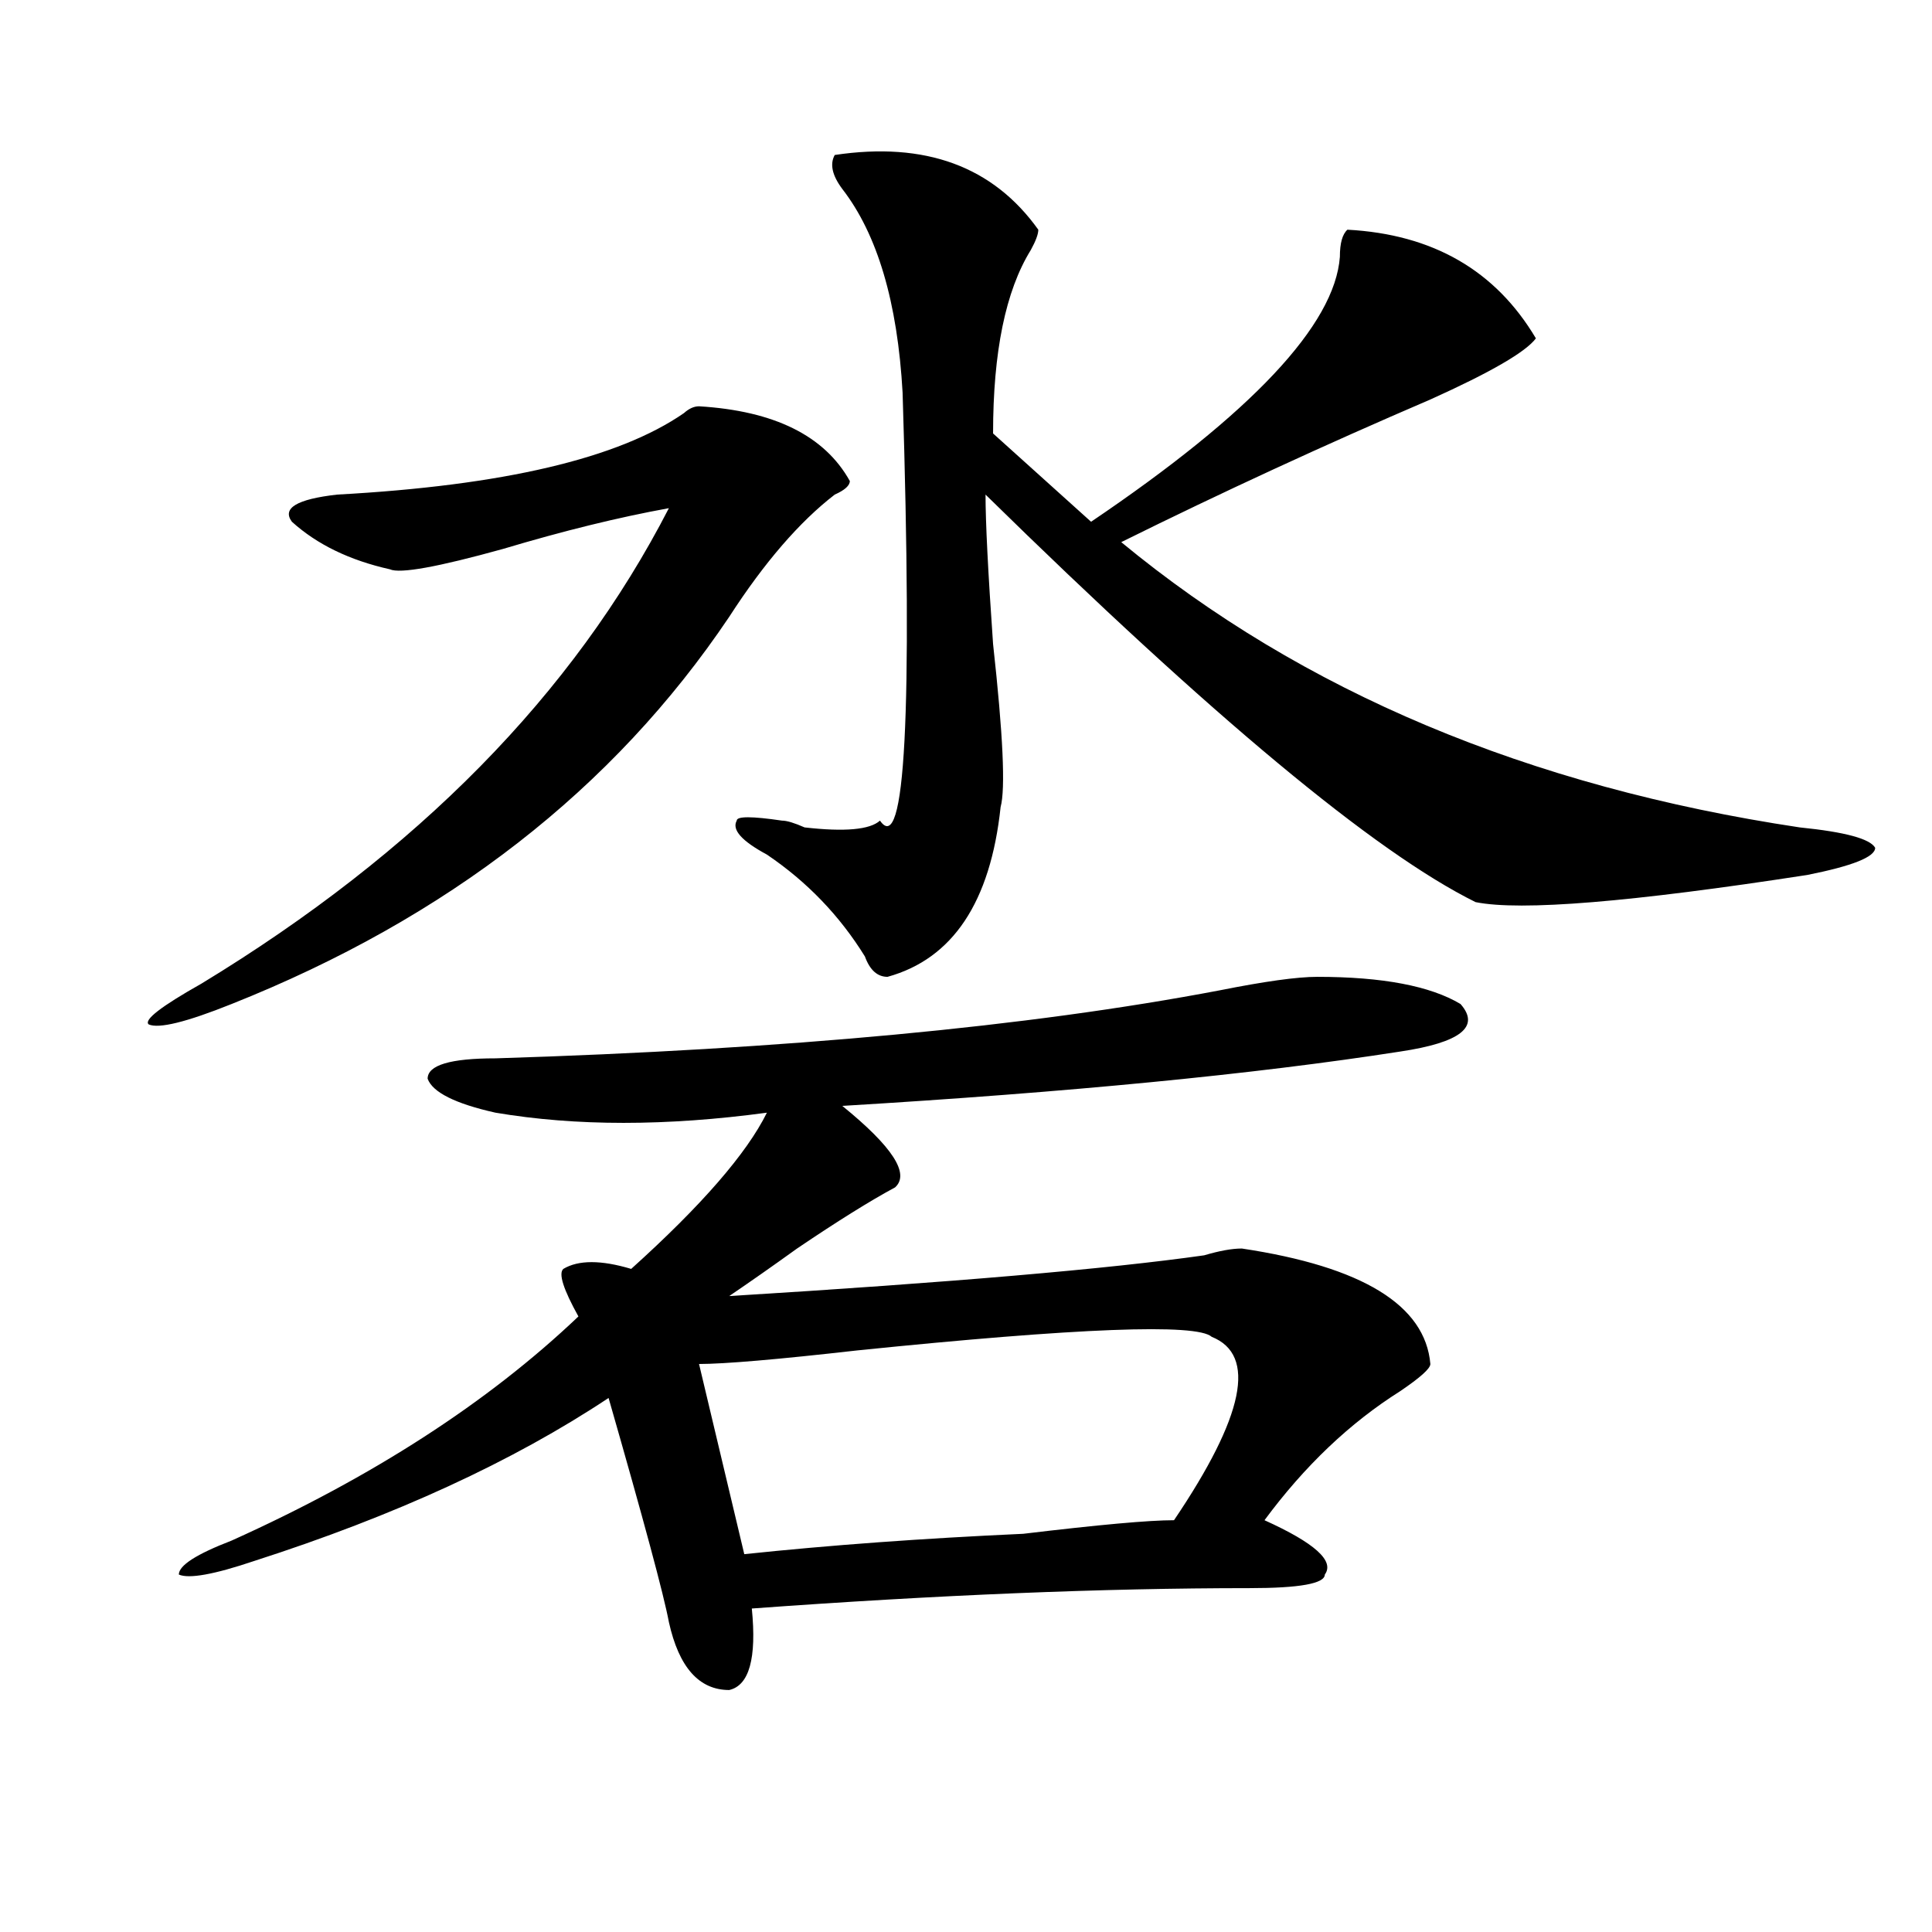 <?xml version="1.0" encoding="utf-8"?>
<!-- Generator: Adobe Illustrator 16.0.0, SVG Export Plug-In . SVG Version: 6.00 Build 0)  -->
<!DOCTYPE svg PUBLIC "-//W3C//DTD SVG 1.1//EN" "http://www.w3.org/Graphics/SVG/1.1/DTD/svg11.dtd">
<svg version="1.1" id="图层_1" xmlns="http://www.w3.org/2000/svg" xmlns:xlink="http://www.w3.org/1999/xlink" x="0px" y="0px"
	 width="1000px" height="1000px" viewBox="0 0 1000 1000" enable-background="new 0 0 1000 1000" xml:space="preserve">
<path d="M361.82,210.297c39.023,2.362,64.998,15.271,78.047,38.672c0,2.362-2.622,4.724-7.805,7.031
	c-18.231,14.063-36.463,35.156-54.633,63.281c-59.876,89.1-145.728,155.896-257.555,200.391
	c-23.414,9.394-37.743,12.909-42.926,10.547c-2.622-2.307,6.464-9.338,27.316-21.094c111.827-67.95,192.495-149.963,241.945-246.094
	c-26.036,4.725-54.633,11.756-85.852,21.094c-33.841,9.394-53.353,12.909-58.535,10.547c-20.853-4.669-37.743-12.854-50.73-24.609
	c-5.243-7.031,2.562-11.7,23.414-14.063c85.852-4.669,145.667-18.731,179.508-42.188
	C356.576,211.505,359.198,210.297,361.82,210.297z M681.813,505.609c33.779,0,58.535,4.725,74.145,14.063
	c10.365,11.756,0,19.94-31.219,24.609c-75.486,11.756-171.703,21.094-288.773,28.125c25.975,21.094,35.121,35.156,27.316,42.188
	c-13.049,7.031-29.938,17.578-50.73,31.641c-13.049,9.394-24.756,17.578-35.121,24.609c114.448-7.031,196.397-14.063,245.848-21.094
	c7.805-2.307,14.268-3.516,19.512-3.516c62.438,9.394,94.937,29.334,97.559,59.766c0,2.362-5.244,7.031-15.609,14.063
	c-26.036,16.425-49.45,38.672-70.242,66.797c25.975,11.756,36.401,21.094,31.219,28.125c0,4.669-13.049,7.031-39.023,7.031
	c-75.486,0-161.338,3.516-257.555,10.547c2.561,25.763-1.342,39.825-11.707,42.188c-15.609,0-26.036-11.756-31.219-35.156
	c-2.622-14.063-13.049-52.734-31.219-116.016c-49.45,32.85-110.606,60.975-183.41,84.375c-20.853,7.031-33.841,9.338-39.023,7.031
	c0-4.725,9.085-10.547,27.316-17.578c72.804-32.794,132.68-71.466,179.508-116.016c-7.805-14.063-10.427-22.247-7.805-24.609
	c7.805-4.669,19.512-4.669,35.121,0c36.401-32.794,59.815-59.766,70.242-80.859c-52.072,7.031-98.899,7.031-140.484,0
	c-20.853-4.669-32.56-10.547-35.121-17.578c0-7.031,11.707-10.547,35.121-10.547c150.85-4.669,275.725-16.369,374.625-35.156
	C654.496,507.972,671.386,505.609,681.813,505.609z M361.82,706l23.414,98.438c44.206-4.669,92.314-8.185,144.387-10.547
	c39.023-4.669,64.998-7.031,78.047-7.031c36.401-53.888,42.926-85.528,19.512-94.922c-7.805-7.031-68.962-4.669-183.41,7.031
	C402.124,703.693,374.808,706,361.82,706z M432.063,80.219c46.828-7.031,81.949,5.878,105.363,38.672
	c0,2.362-1.342,5.878-3.902,10.547c-13.049,21.094-19.512,52.734-19.512,94.922l50.73,45.703
	c83.229-56.25,126.155-101.953,128.777-137.109c0-7.031,1.28-11.7,3.902-14.063c44.206,2.362,76.705,21.094,97.559,56.25
	c-5.244,7.031-23.414,17.578-54.633,31.641c-54.633,23.456-107.985,48.065-159.996,73.828
	c93.656,77.344,210.727,126.563,351.211,147.656c23.414,2.362,36.401,5.878,39.023,10.547c0,4.725-11.707,9.394-35.121,14.063
	c-91.096,14.063-148.289,18.787-171.703,14.063C711.689,441.175,627.18,370.862,510.109,256c0,14.063,1.28,39.881,3.902,77.344
	c5.183,46.912,6.463,75.037,3.902,84.375c-5.244,49.219-24.756,78.553-58.535,87.891c-5.244,0-9.146-3.516-11.707-10.547
	c-13.049-21.094-29.938-38.672-50.73-52.734c-13.049-7.031-18.231-12.854-15.609-17.578c0-2.307,7.805-2.307,23.414,0
	c2.561,0,6.463,1.209,11.707,3.516c20.792,2.362,33.779,1.209,39.023-3.516c12.987,18.787,16.89-55.041,11.707-221.484
	c-2.622-46.856-13.049-82.013-31.219-105.469C430.721,90.766,429.44,84.942,432.063,80.219z"/>
</svg>
